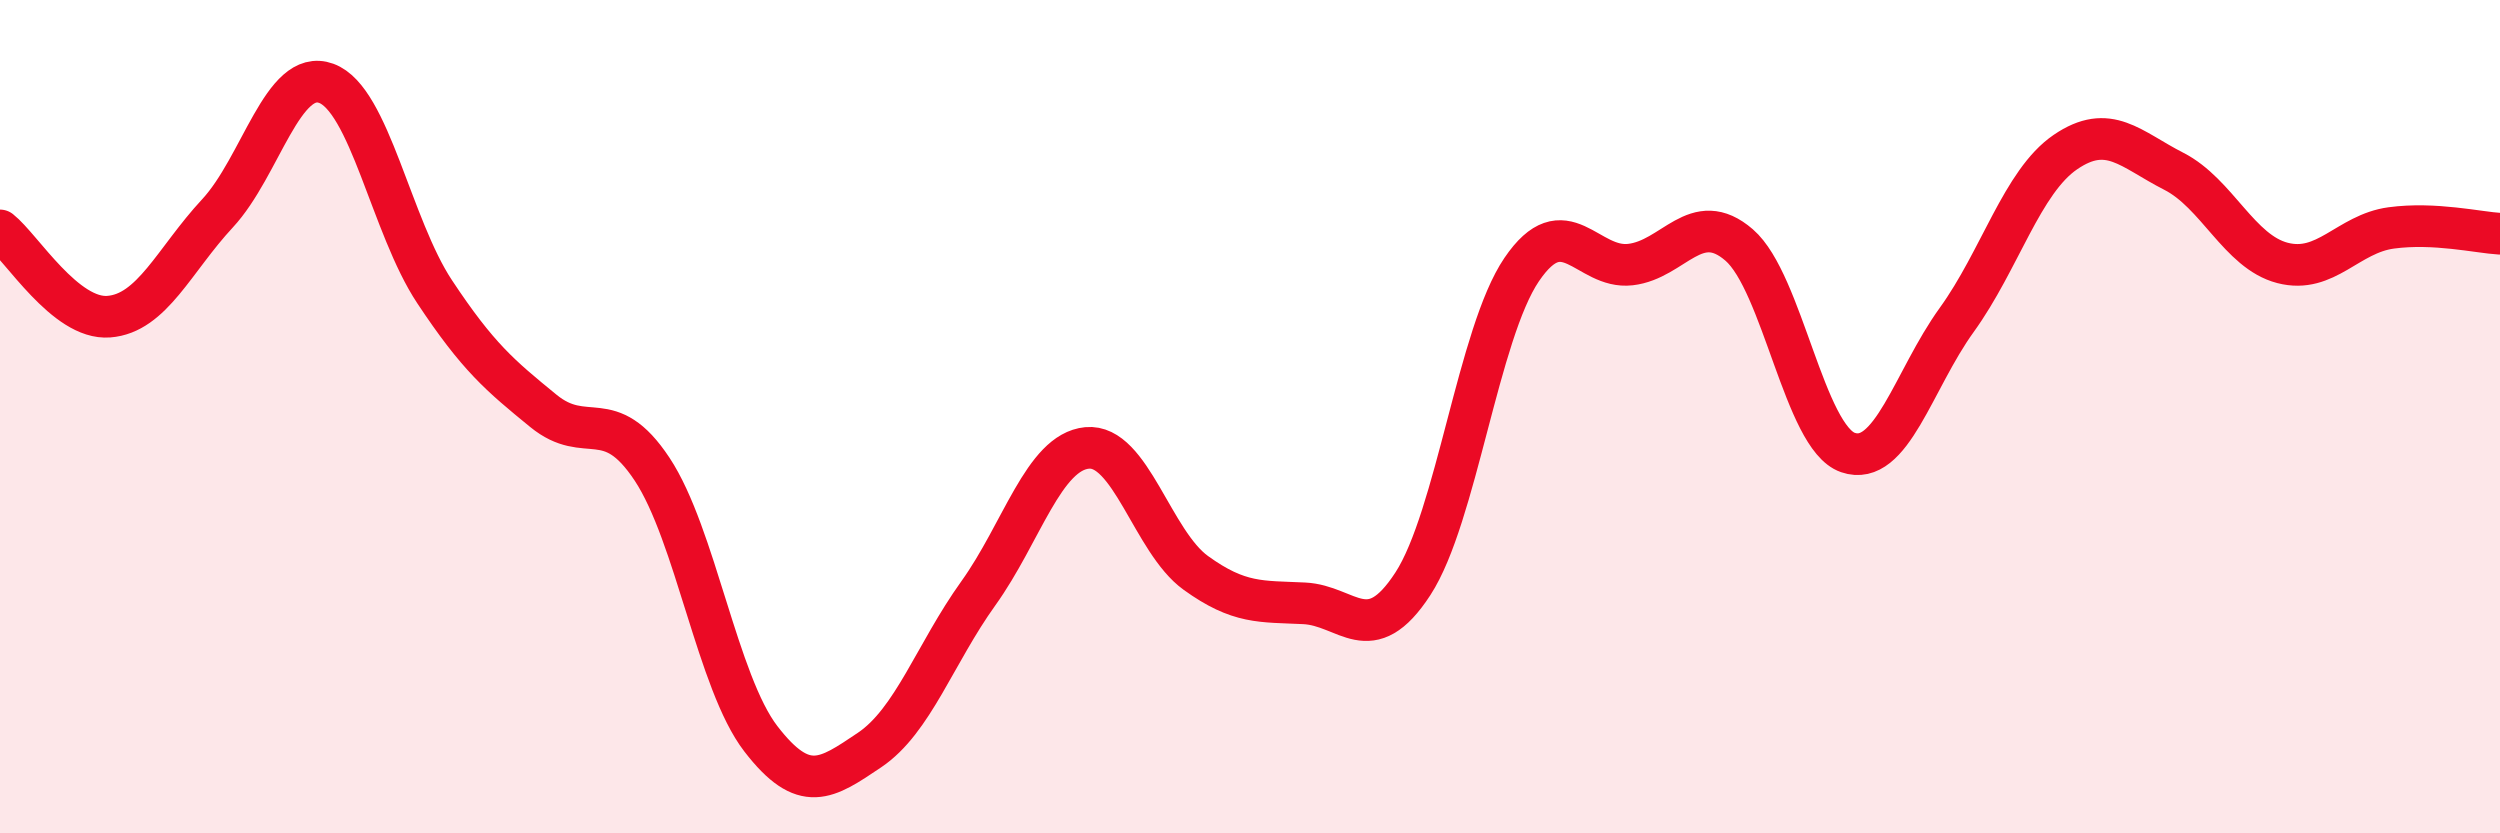 
    <svg width="60" height="20" viewBox="0 0 60 20" xmlns="http://www.w3.org/2000/svg">
      <path
        d="M 0,5.53 C 0.52,5.94 1.57,7.68 2.61,7.6 C 3.65,7.52 4.18,6.24 5.22,5.12 C 6.26,4 6.79,1.62 7.83,2 C 8.87,2.38 9.39,5.43 10.43,7 C 11.47,8.57 12,9.01 13.04,9.86 C 14.08,10.71 14.61,9.69 15.65,11.26 C 16.69,12.83 17.22,16.38 18.26,17.73 C 19.3,19.08 19.83,18.7 20.87,18 C 21.91,17.3 22.44,15.69 23.48,14.24 C 24.52,12.79 25.05,10.85 26.09,10.75 C 27.13,10.65 27.66,13 28.7,13.75 C 29.74,14.5 30.26,14.43 31.3,14.48 C 32.34,14.53 32.87,15.61 33.91,14.01 C 34.95,12.41 35.48,8 36.52,6.47 C 37.56,4.94 38.09,6.47 39.13,6.35 C 40.17,6.23 40.7,4.98 41.74,5.88 C 42.78,6.78 43.31,10.5 44.35,10.86 C 45.39,11.22 45.92,9.12 46.96,7.68 C 48,6.24 48.53,4.36 49.57,3.65 C 50.61,2.94 51.13,3.58 52.17,4.11 C 53.21,4.64 53.74,6.04 54.78,6.31 C 55.82,6.58 56.35,5.61 57.39,5.47 C 58.43,5.33 59.48,5.58 60,5.61L60 20L0 20Z"
        fill="#EB0A25"
        opacity="0.1"
        stroke-linecap="round"
        stroke-linejoin="round"
      />
      <path
        d="M 0,5.53 C 0.52,5.94 1.57,7.68 2.61,7.6 C 3.65,7.52 4.18,6.24 5.22,5.12 C 6.26,4 6.79,1.62 7.83,2 C 8.87,2.38 9.39,5.43 10.43,7 C 11.47,8.57 12,9.01 13.04,9.86 C 14.08,10.71 14.61,9.69 15.65,11.26 C 16.69,12.83 17.22,16.38 18.26,17.73 C 19.3,19.08 19.83,18.7 20.87,18 C 21.91,17.3 22.44,15.69 23.48,14.24 C 24.52,12.79 25.05,10.85 26.09,10.75 C 27.13,10.65 27.66,13 28.7,13.75 C 29.74,14.5 30.26,14.43 31.3,14.48 C 32.34,14.53 32.87,15.61 33.91,14.01 C 34.95,12.41 35.48,8 36.52,6.47 C 37.56,4.94 38.09,6.47 39.13,6.35 C 40.17,6.23 40.7,4.98 41.74,5.88 C 42.78,6.78 43.31,10.5 44.35,10.86 C 45.39,11.22 45.92,9.12 46.96,7.68 C 48,6.24 48.53,4.36 49.57,3.65 C 50.61,2.94 51.13,3.58 52.17,4.11 C 53.21,4.64 53.74,6.04 54.78,6.31 C 55.82,6.58 56.35,5.61 57.39,5.47 C 58.43,5.33 59.48,5.58 60,5.61"
        stroke="#EB0A25"
        stroke-width="1"
        fill="none"
        stroke-linecap="round"
        stroke-linejoin="round"
      />
    </svg>
  
